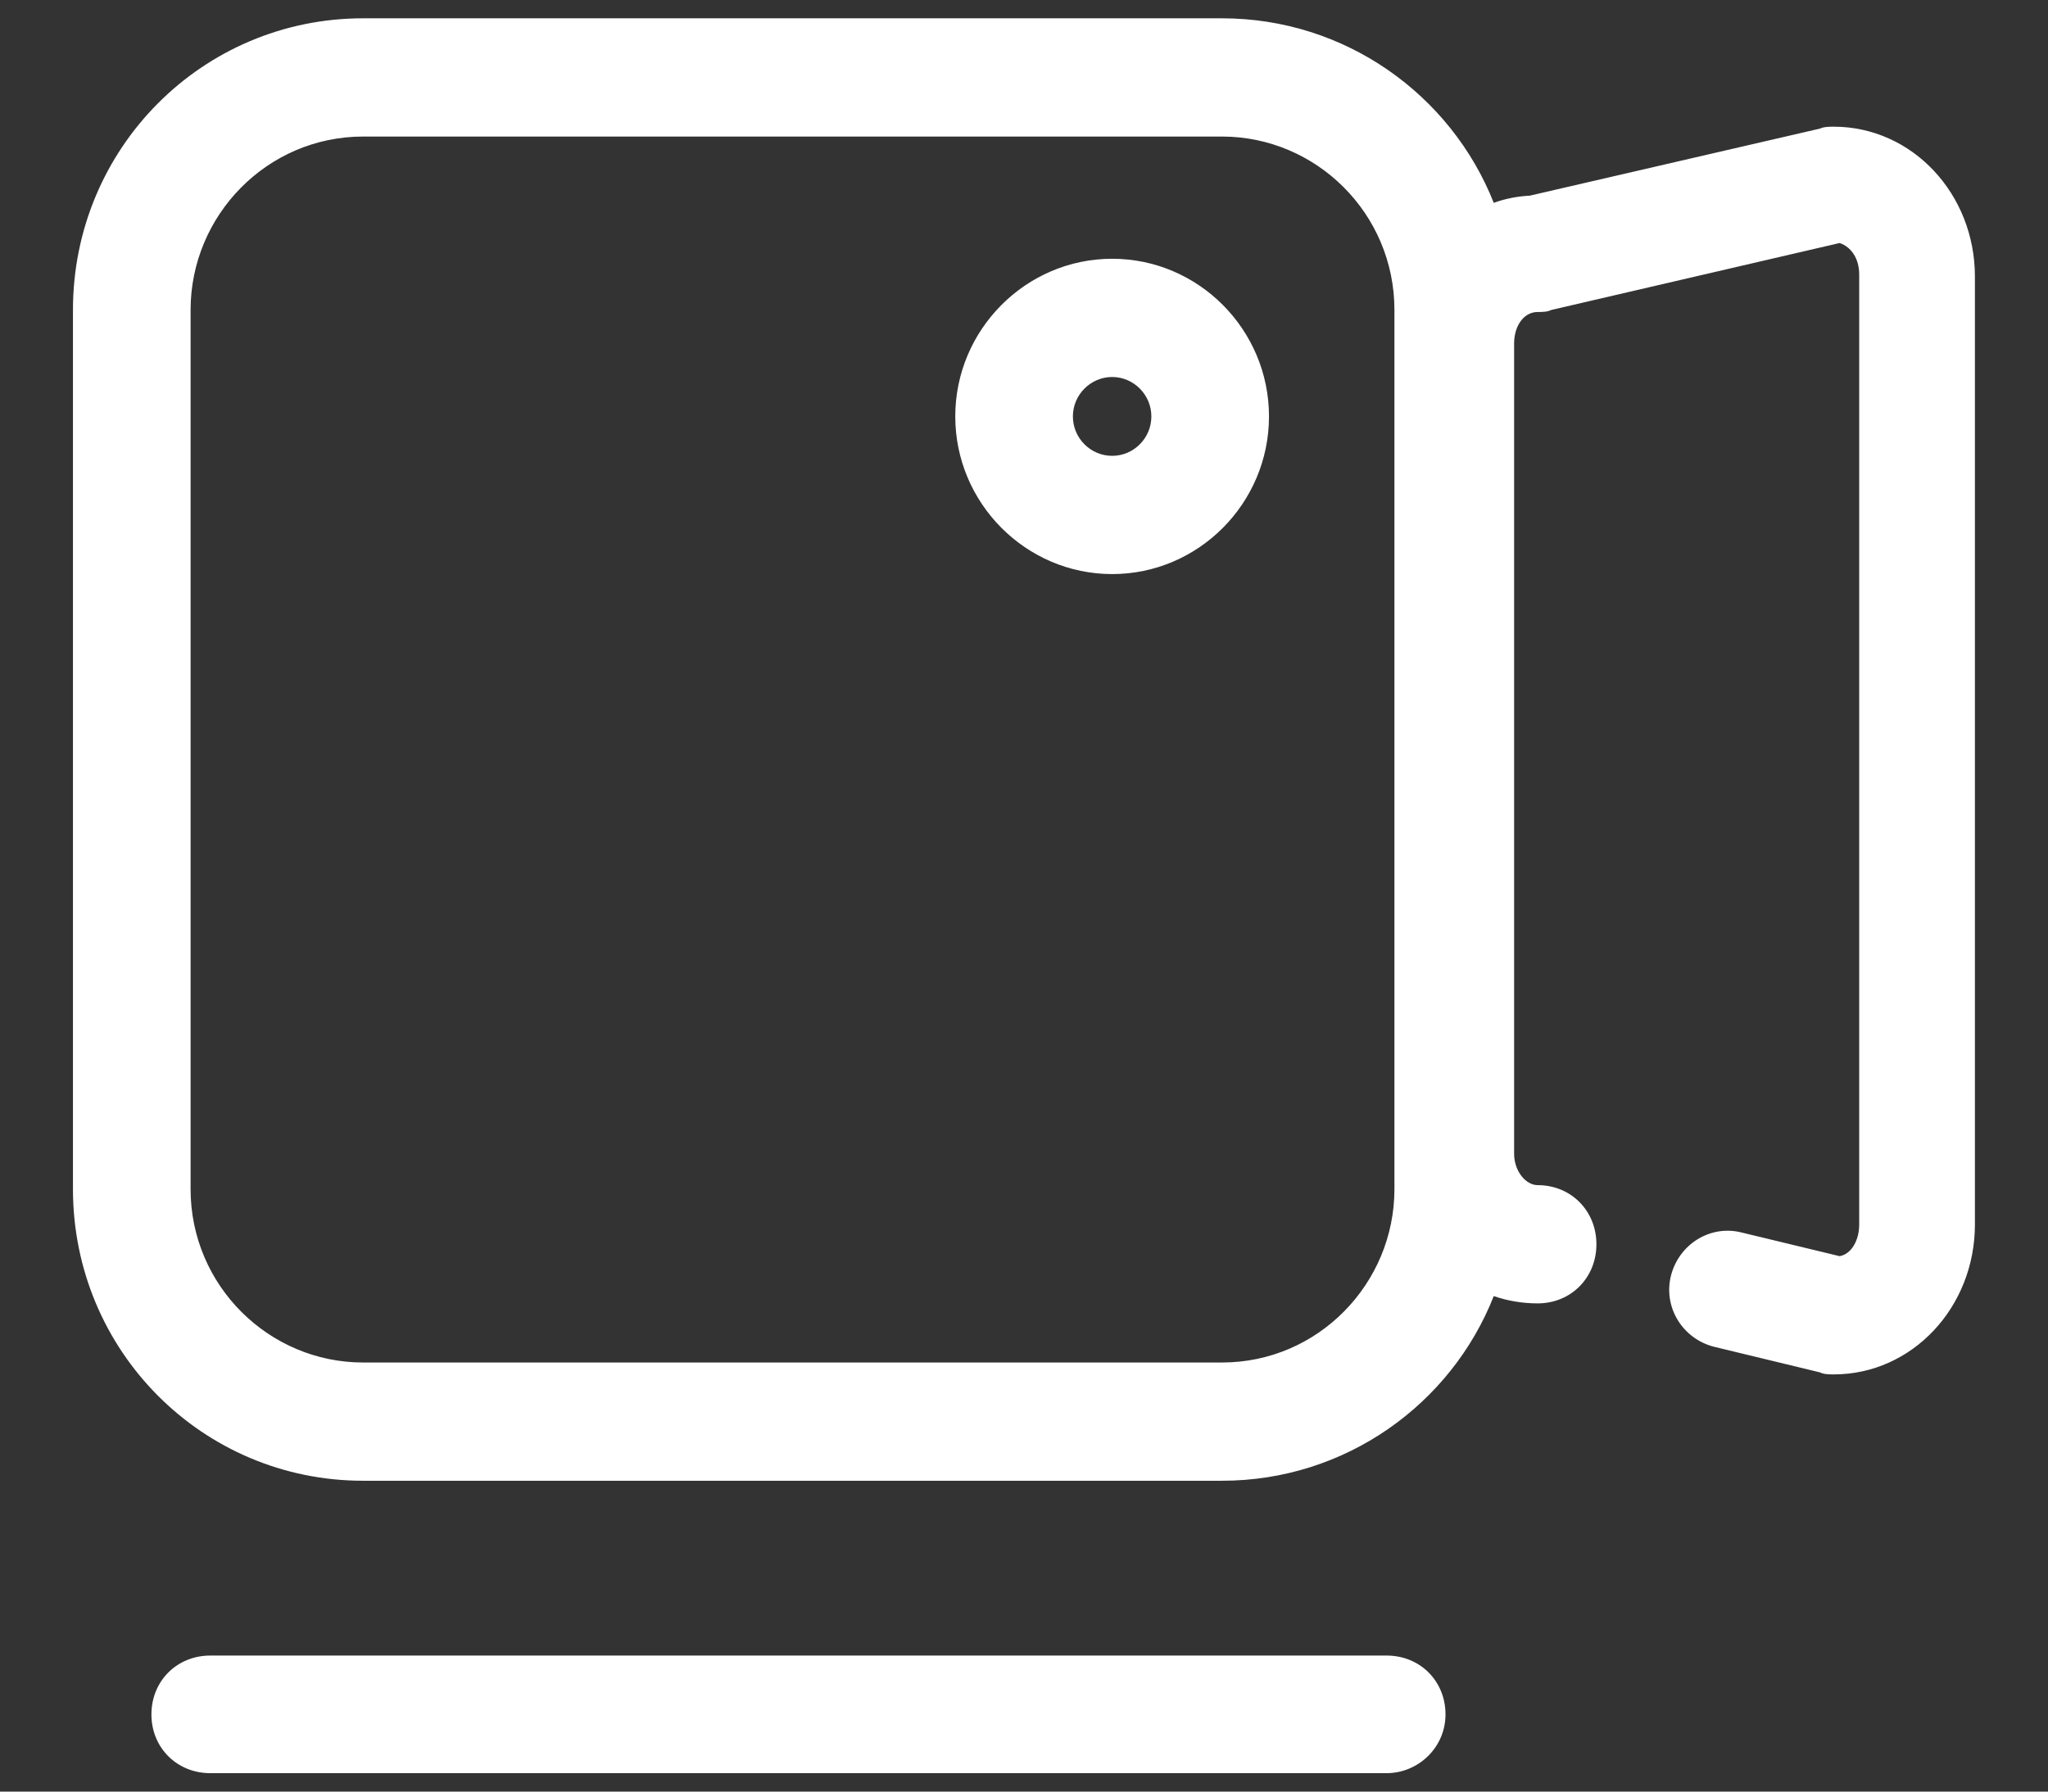 <?xml version="1.0" encoding="UTF-8"?>
<svg width="16px" height="14px" viewBox="0 0 16 14" version="1.1" xmlns="http://www.w3.org/2000/svg" xmlns:xlink="http://www.w3.org/1999/xlink">
    <rect x="0" y="0" width="16" height="14" fill="#333333" stroke="none"/>
    <title>search-video</title>
    <defs>
        <polygon id="path-1" points="0 0 16 0 16 16 0 16"></polygon>
    </defs>
    <g id="通用资源展示2021版" stroke="none" stroke-width="1" fill="none" fill-rule="evenodd">
        <g id="1123统一检索-详情" transform="translate(-1260, -19)">
            <g id="编组-2" transform="translate(1260, 18)">
                <mask id="mask-2" fill="white">
                    <use xlink:href="#path-1"></use>
                </mask>
                <g id="Clip-2"></g>
                <path d="M10.833,13.937 C11.094,13.937 11.293,14.136 11.293,14.397 C11.293,14.657 11.078,14.856 10.833,14.856 L1.643,14.856 C1.382,14.856 1.183,14.657 1.183,14.397 C1.183,14.136 1.382,13.937 1.643,13.937 L10.833,13.937 Z M9.547,1.143 C10.508,1.143 11.335,1.739 11.67,2.585 C11.758,2.553 11.853,2.534 11.951,2.529 L14.218,2.005 C14.249,1.99 14.295,1.99 14.326,1.99 C14.938,1.99 15.429,2.514 15.429,3.161 L15.429,10.569 C15.429,11.216 14.938,11.74 14.326,11.74 C14.295,11.74 14.249,11.74 14.218,11.724 L13.391,11.524 C13.146,11.462 12.993,11.216 13.054,10.97 C13.116,10.723 13.361,10.569 13.606,10.631 L14.372,10.816 C14.464,10.8 14.525,10.692 14.525,10.569 L14.525,3.145 C14.525,3.022 14.464,2.93 14.372,2.899 L12.12,3.422 C12.089,3.438 12.043,3.438 12.013,3.438 C11.905,3.438 11.829,3.546 11.829,3.684 L11.829,10.015 C11.829,10.153 11.921,10.261 12.013,10.261 C12.273,10.261 12.472,10.461 12.472,10.723 C12.472,10.985 12.273,11.185 12.013,11.185 C11.893,11.185 11.777,11.165 11.67,11.128 C11.336,11.975 10.509,12.571 9.547,12.571 L2.837,12.571 C1.581,12.571 0.57,11.555 0.57,10.292 L0.57,3.422 C0.57,2.159 1.581,1.143 2.837,1.143 L9.547,1.143 Z M9.547,2.067 L2.837,2.067 C2.087,2.067 1.489,2.683 1.489,3.422 L1.489,10.292 C1.489,11.047 2.102,11.647 2.837,11.647 L9.547,11.647 C10.297,11.647 10.894,11.031 10.894,10.292 L10.894,3.422 C10.894,2.668 10.282,2.067 9.547,2.067 Z M8.689,3.022 C9.363,3.022 9.914,3.576 9.914,4.254 C9.914,4.932 9.363,5.486 8.689,5.486 C8.015,5.486 7.463,4.932 7.463,4.254 C7.463,3.576 8.015,3.022 8.689,3.022 Z M8.689,3.946 C8.52,3.946 8.382,4.085 8.382,4.254 C8.382,4.424 8.52,4.562 8.689,4.562 C8.857,4.562 8.995,4.424 8.995,4.254 C8.995,4.085 8.857,3.946 8.689,3.946 Z" id="形状结合" fill="#FFFFFF" mask="url(#mask-2)"></path>
            </g>
        </g>
    </g>
</svg>